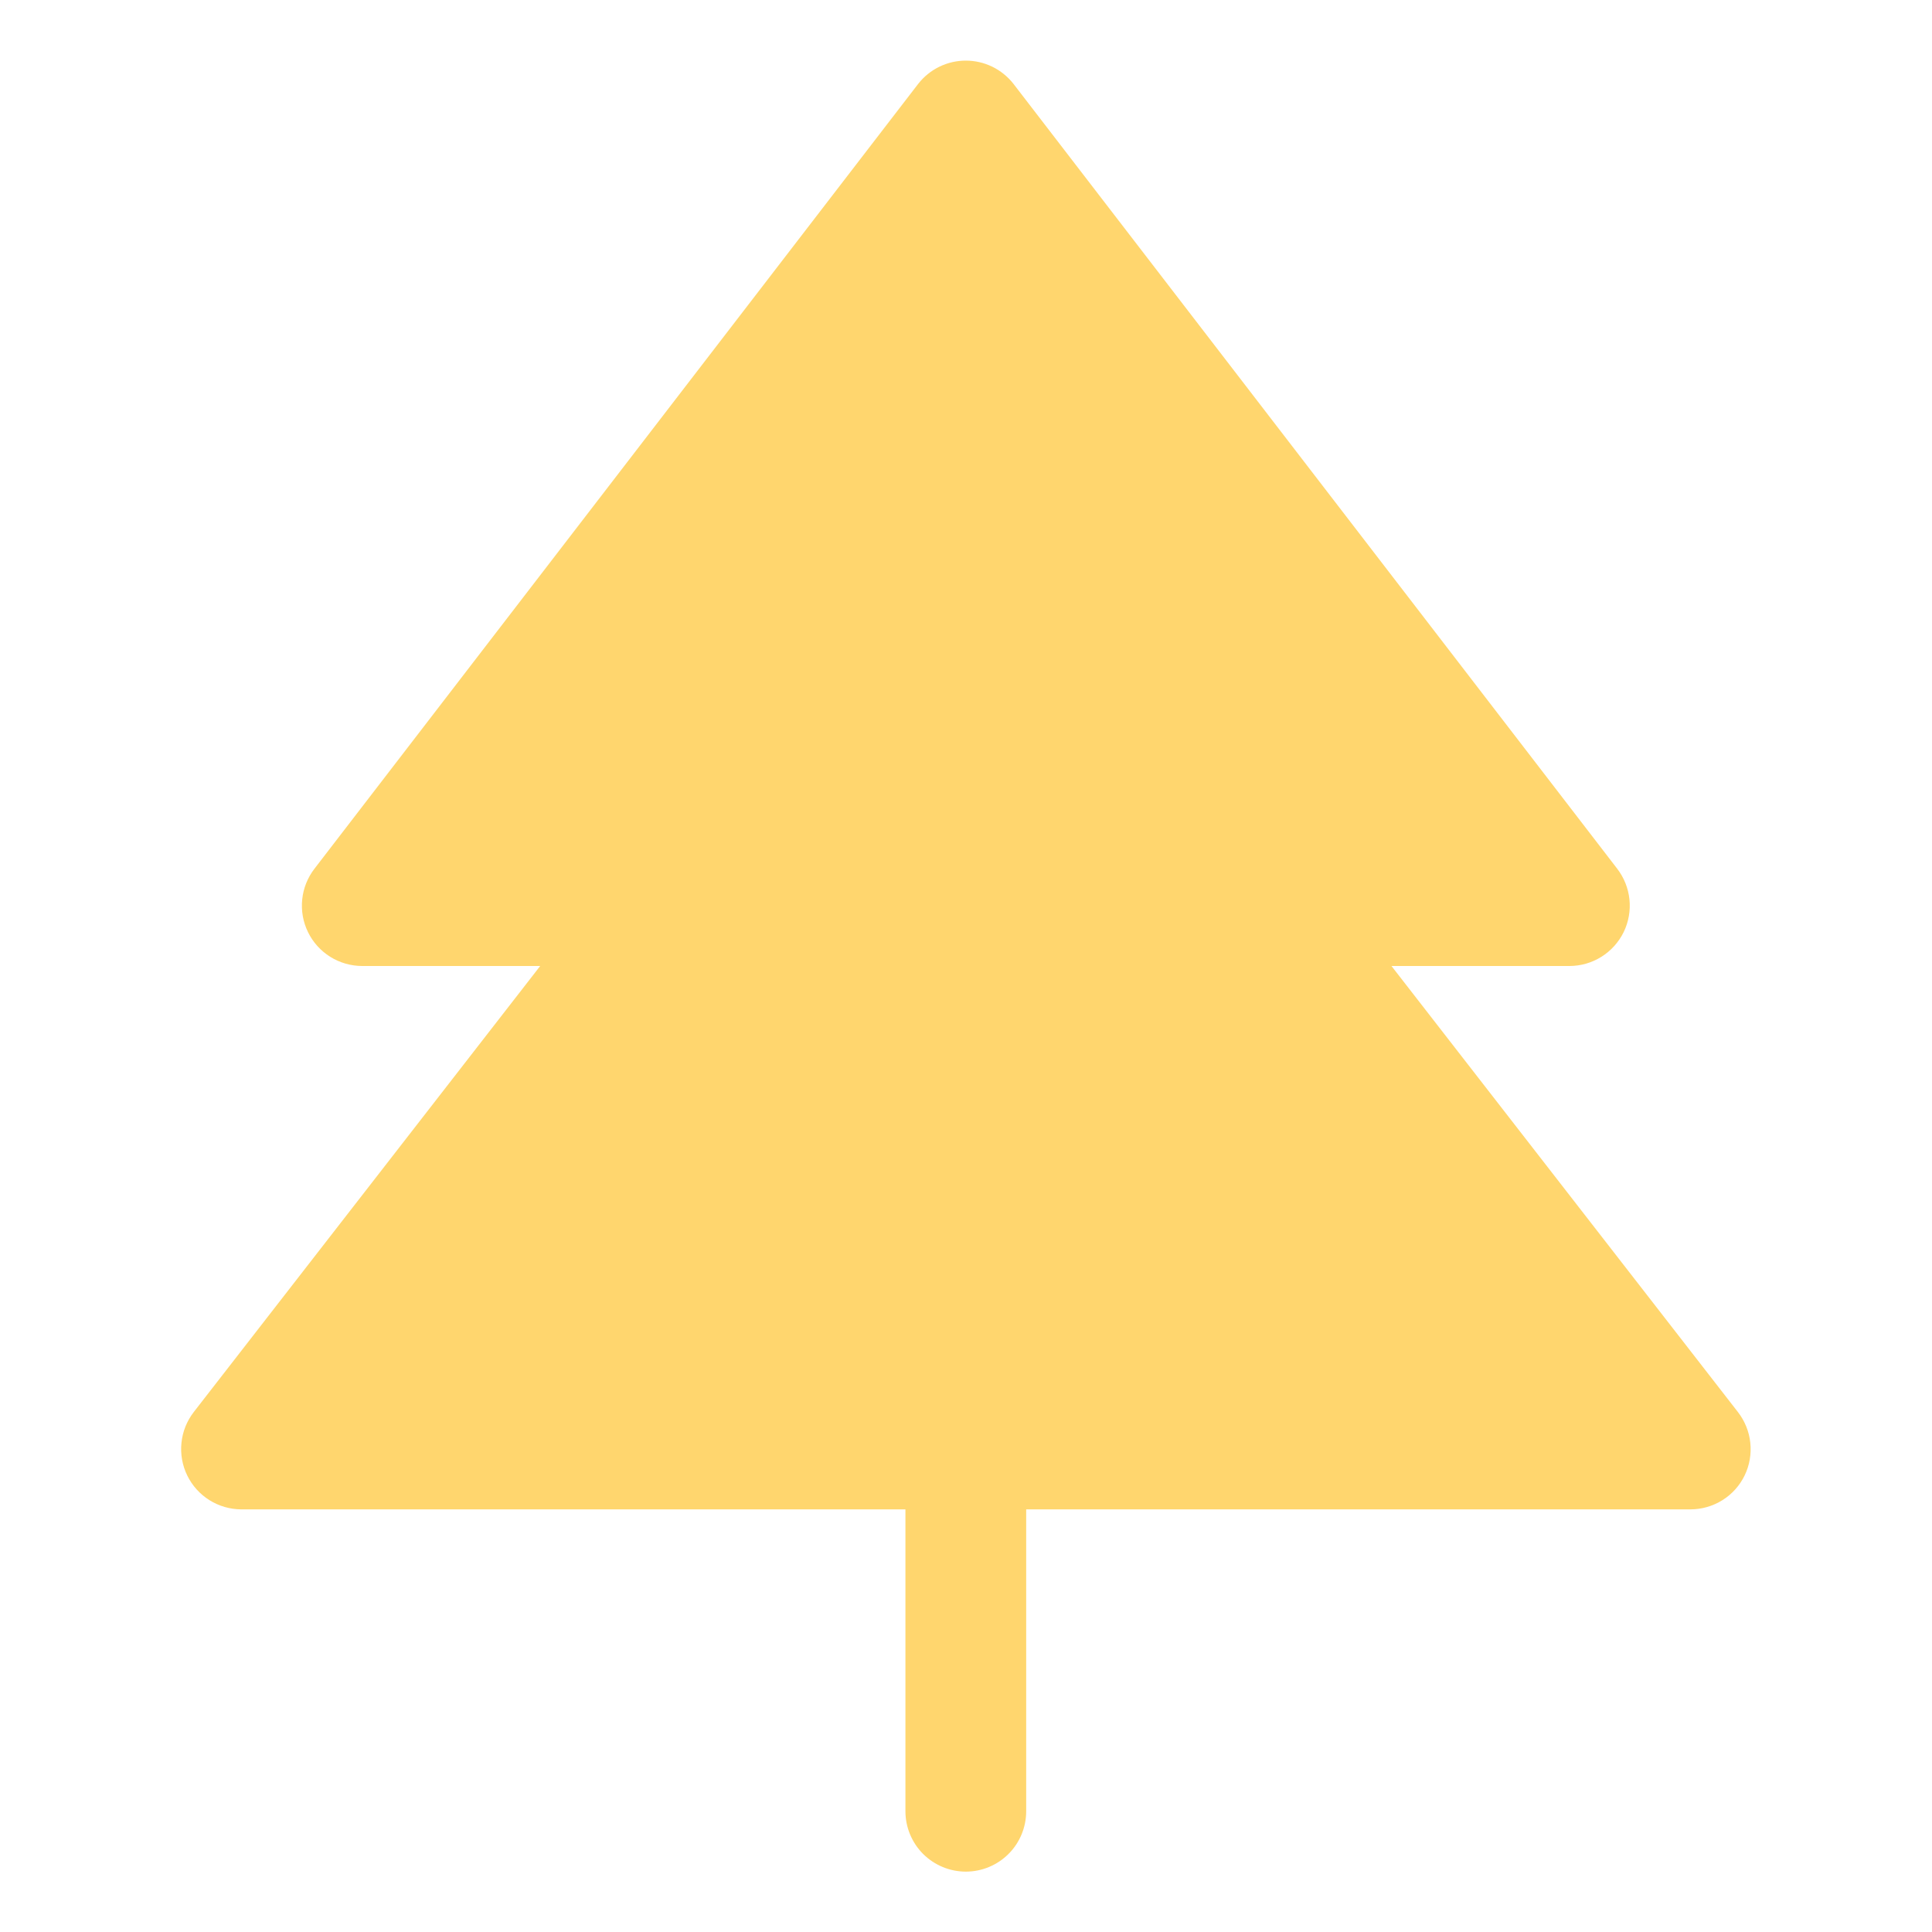 <svg width="40" height="40" viewBox="0 0 40 40" fill="none" xmlns="http://www.w3.org/2000/svg">
<path d="M36.121 30.547C36.019 30.758 35.859 30.936 35.66 31.06C35.461 31.184 35.231 31.25 34.996 31.25H21.246V37.5C21.246 37.831 21.115 38.15 20.88 38.384C20.646 38.618 20.328 38.75 19.996 38.75C19.665 38.75 19.347 38.618 19.112 38.384C18.878 38.15 18.746 37.831 18.746 37.5V31.25H4.996C4.763 31.249 4.534 31.183 4.336 31.059C4.138 30.935 3.979 30.758 3.877 30.549C3.774 30.339 3.733 30.104 3.757 29.872C3.78 29.64 3.869 29.419 4.012 29.234L11.184 20H7.496C7.263 19.999 7.034 19.933 6.836 19.809C6.638 19.685 6.479 19.508 6.377 19.299C6.274 19.089 6.233 18.854 6.257 18.622C6.28 18.39 6.369 18.169 6.512 17.984L19.012 1.734C19.129 1.585 19.278 1.464 19.449 1.381C19.619 1.298 19.807 1.255 19.996 1.255C20.186 1.255 20.373 1.298 20.544 1.381C20.714 1.464 20.864 1.585 20.981 1.734L33.481 17.984C33.624 18.169 33.712 18.39 33.736 18.622C33.76 18.854 33.718 19.089 33.616 19.299C33.513 19.508 33.354 19.685 33.156 19.809C32.958 19.933 32.73 19.999 32.496 20H28.809L35.981 29.234C36.124 29.418 36.214 29.639 36.238 29.87C36.263 30.102 36.223 30.337 36.121 30.547Z" fill="#FFD66E"/>
</svg>
